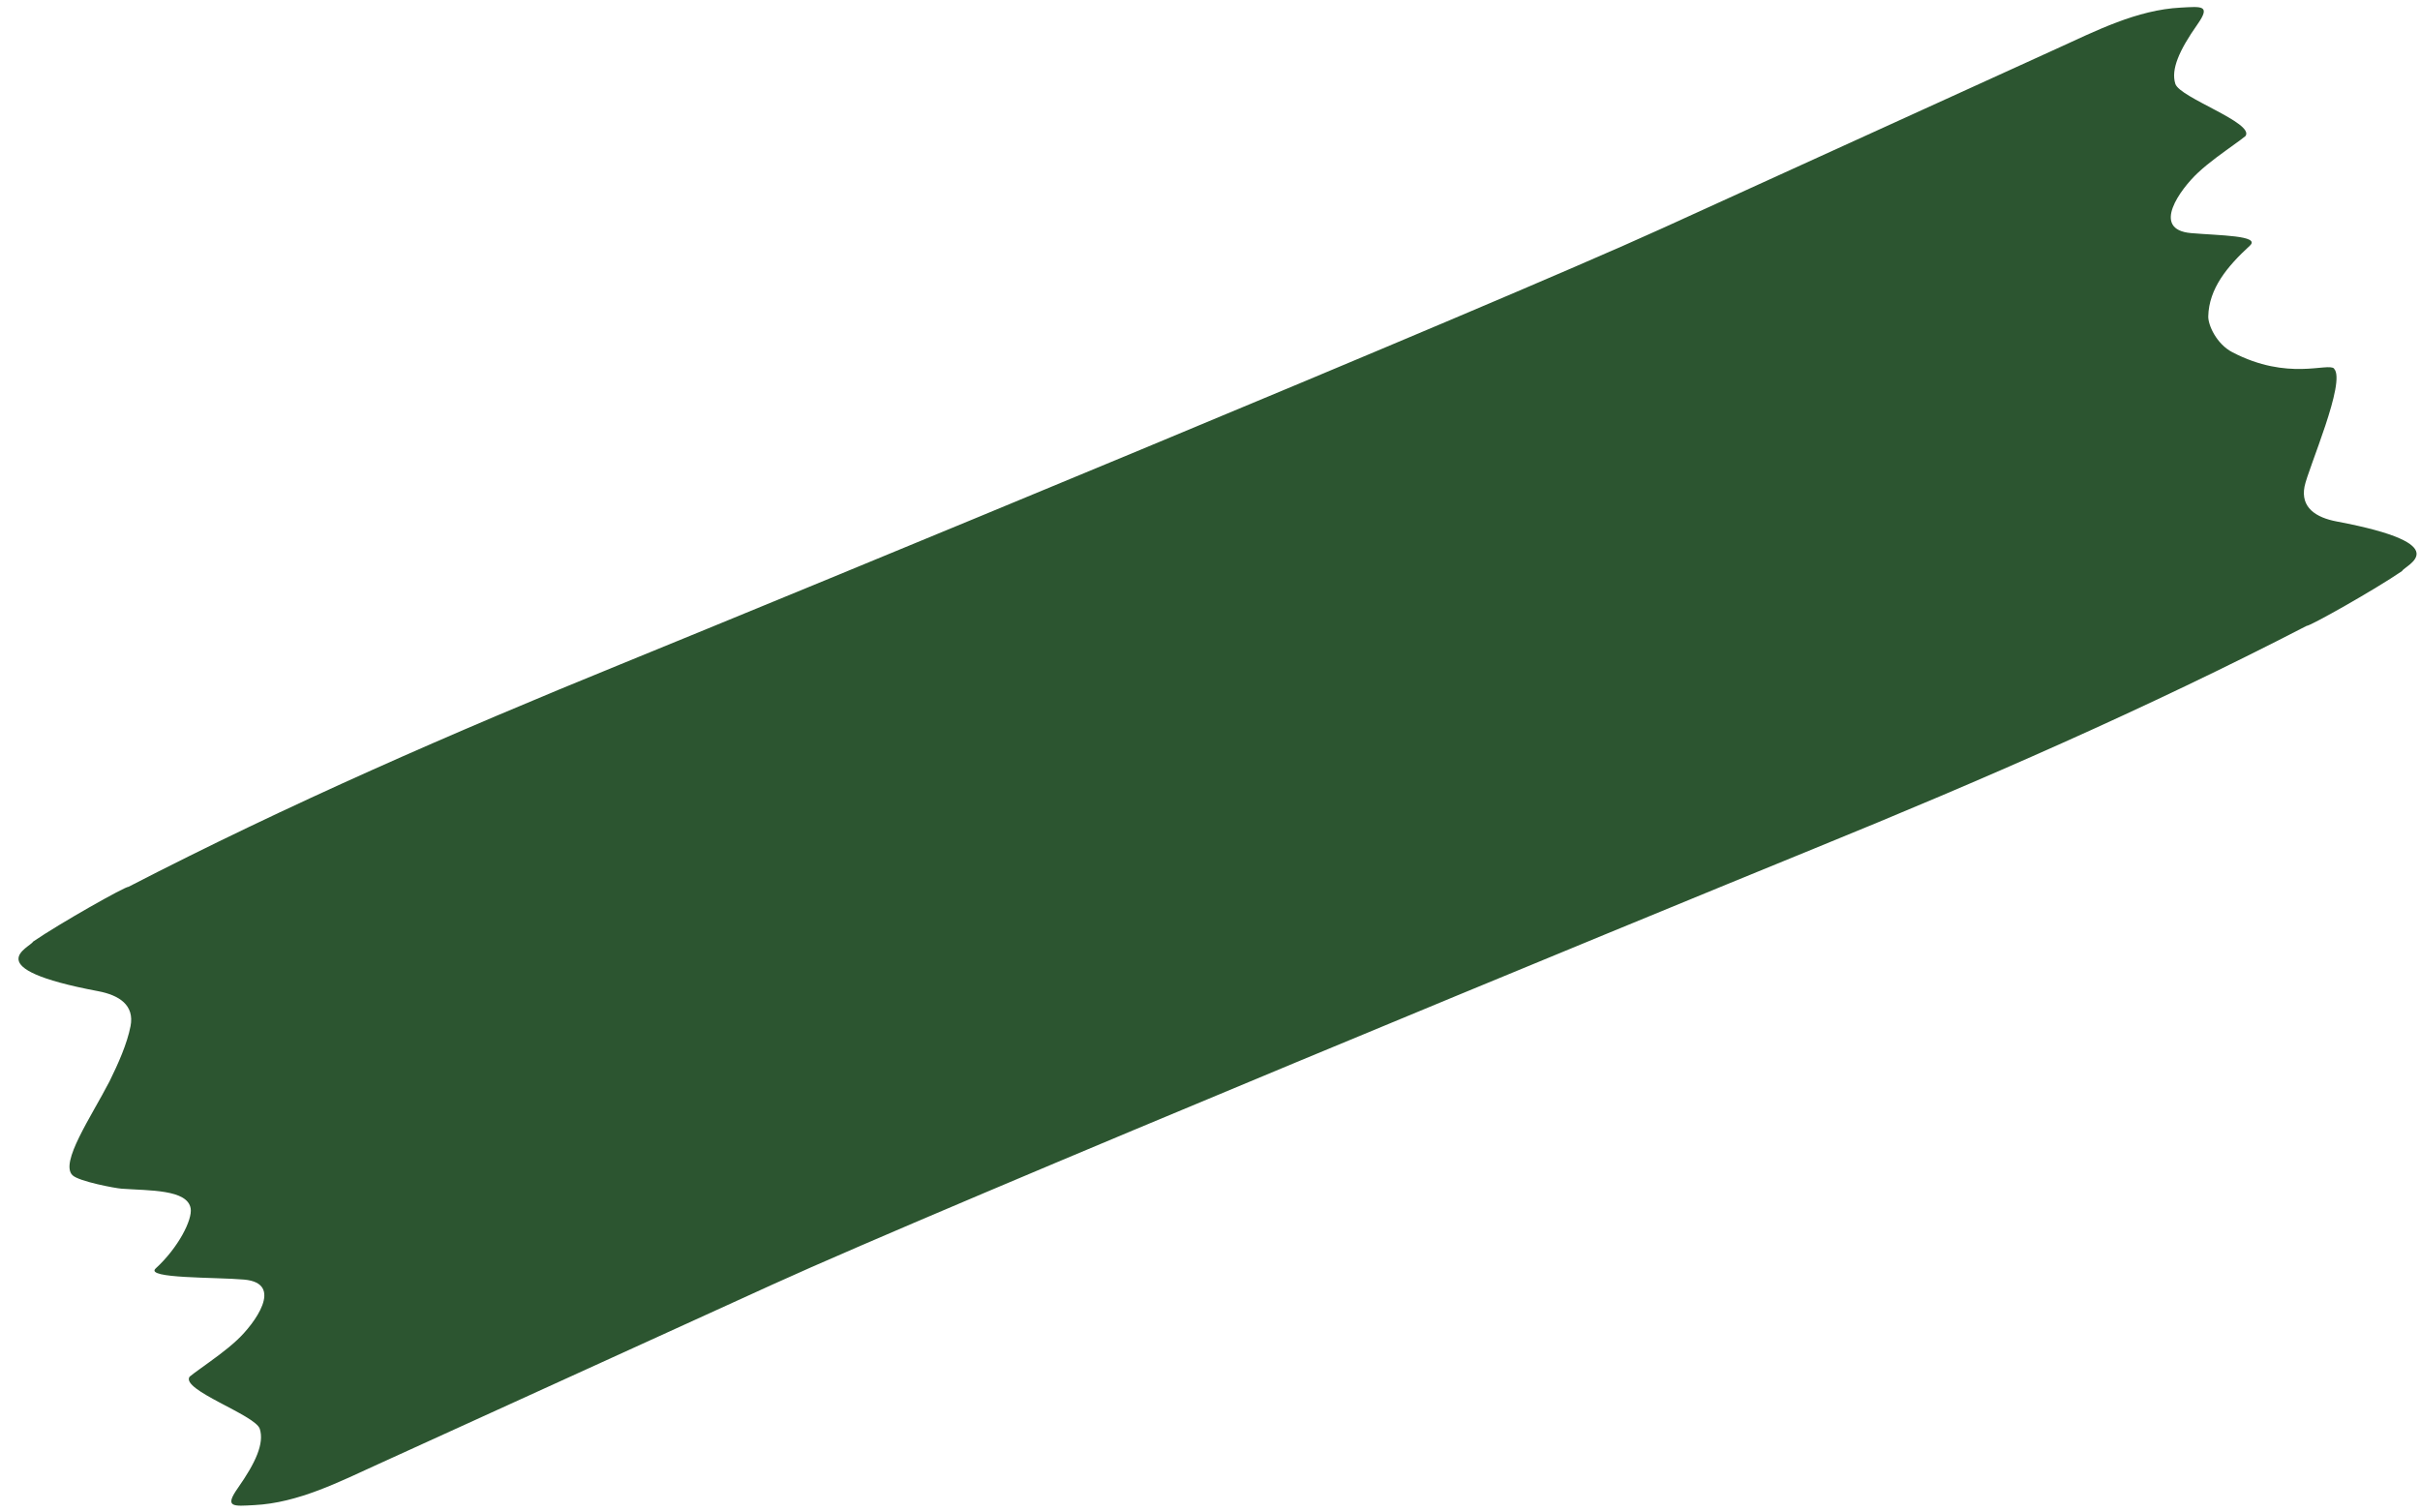 <svg width="120" height="75" viewBox="0 0 120 75" fill="none" xmlns="http://www.w3.org/2000/svg">
<path d="M115.742 18.276C115.425 17.966 113.465 18.908 110.694 17.465C109.91 17.056 109.491 16.123 109.501 15.687C109.533 14.311 110.438 13.215 111.563 12.182C112.117 11.675 110.051 11.681 108.648 11.559C106.624 11.383 108.143 9.355 108.983 8.572C109.573 8.021 110.214 7.583 110.871 7.104C111.015 6.998 111.19 6.877 111.348 6.745C111.807 6.091 108.088 4.848 107.868 4.158C107.64 3.441 108.064 2.491 108.96 1.215C109.64 0.248 109.177 0.322 108.139 0.377C105.963 0.488 103.943 1.522 101.962 2.424C99.793 3.411 97.623 4.401 95.454 5.388C91.115 7.365 86.776 9.339 82.437 11.316C73.766 15.266 39.234 29.488 30.775 32.939C22.504 36.309 14.299 39.88 6.371 43.975C6.209 43.954 2.963 45.785 1.637 46.695C1.517 46.976 -1.23 48.001 4.865 49.15C5.917 49.348 6.674 49.846 6.473 50.884C6.303 51.76 5.859 52.752 5.43 53.623C4.509 55.401 2.961 57.654 3.593 58.275C3.91 58.584 5.717 58.922 6.03 58.944C7.41 59.043 9.3 58.974 9.455 59.926C9.545 60.482 8.843 61.871 7.718 62.9C7.164 63.407 10.699 63.327 12.102 63.451C14.126 63.628 12.607 65.656 11.767 66.439C11.177 66.989 10.536 67.428 9.878 67.907C9.734 68.012 9.56 68.134 9.402 68.266C8.943 68.919 12.662 70.163 12.882 70.853C13.11 71.57 12.686 72.519 11.79 73.795C11.11 74.762 11.572 74.689 12.611 74.634C14.787 74.523 16.807 73.489 18.788 72.587C20.957 71.6 23.127 70.61 25.296 69.623C29.635 67.646 33.974 65.671 38.313 63.694C46.984 59.745 81.516 45.523 89.975 42.072C98.246 38.701 106.451 35.131 114.376 31.036C114.538 31.057 117.784 29.227 119.111 28.316C119.23 28.035 121.977 27.011 115.882 25.861C114.831 25.664 114.073 25.165 114.274 24.128C114.444 23.252 116.366 18.899 115.734 18.278L115.742 18.276Z" fill="#2C5530"/>
</svg>

